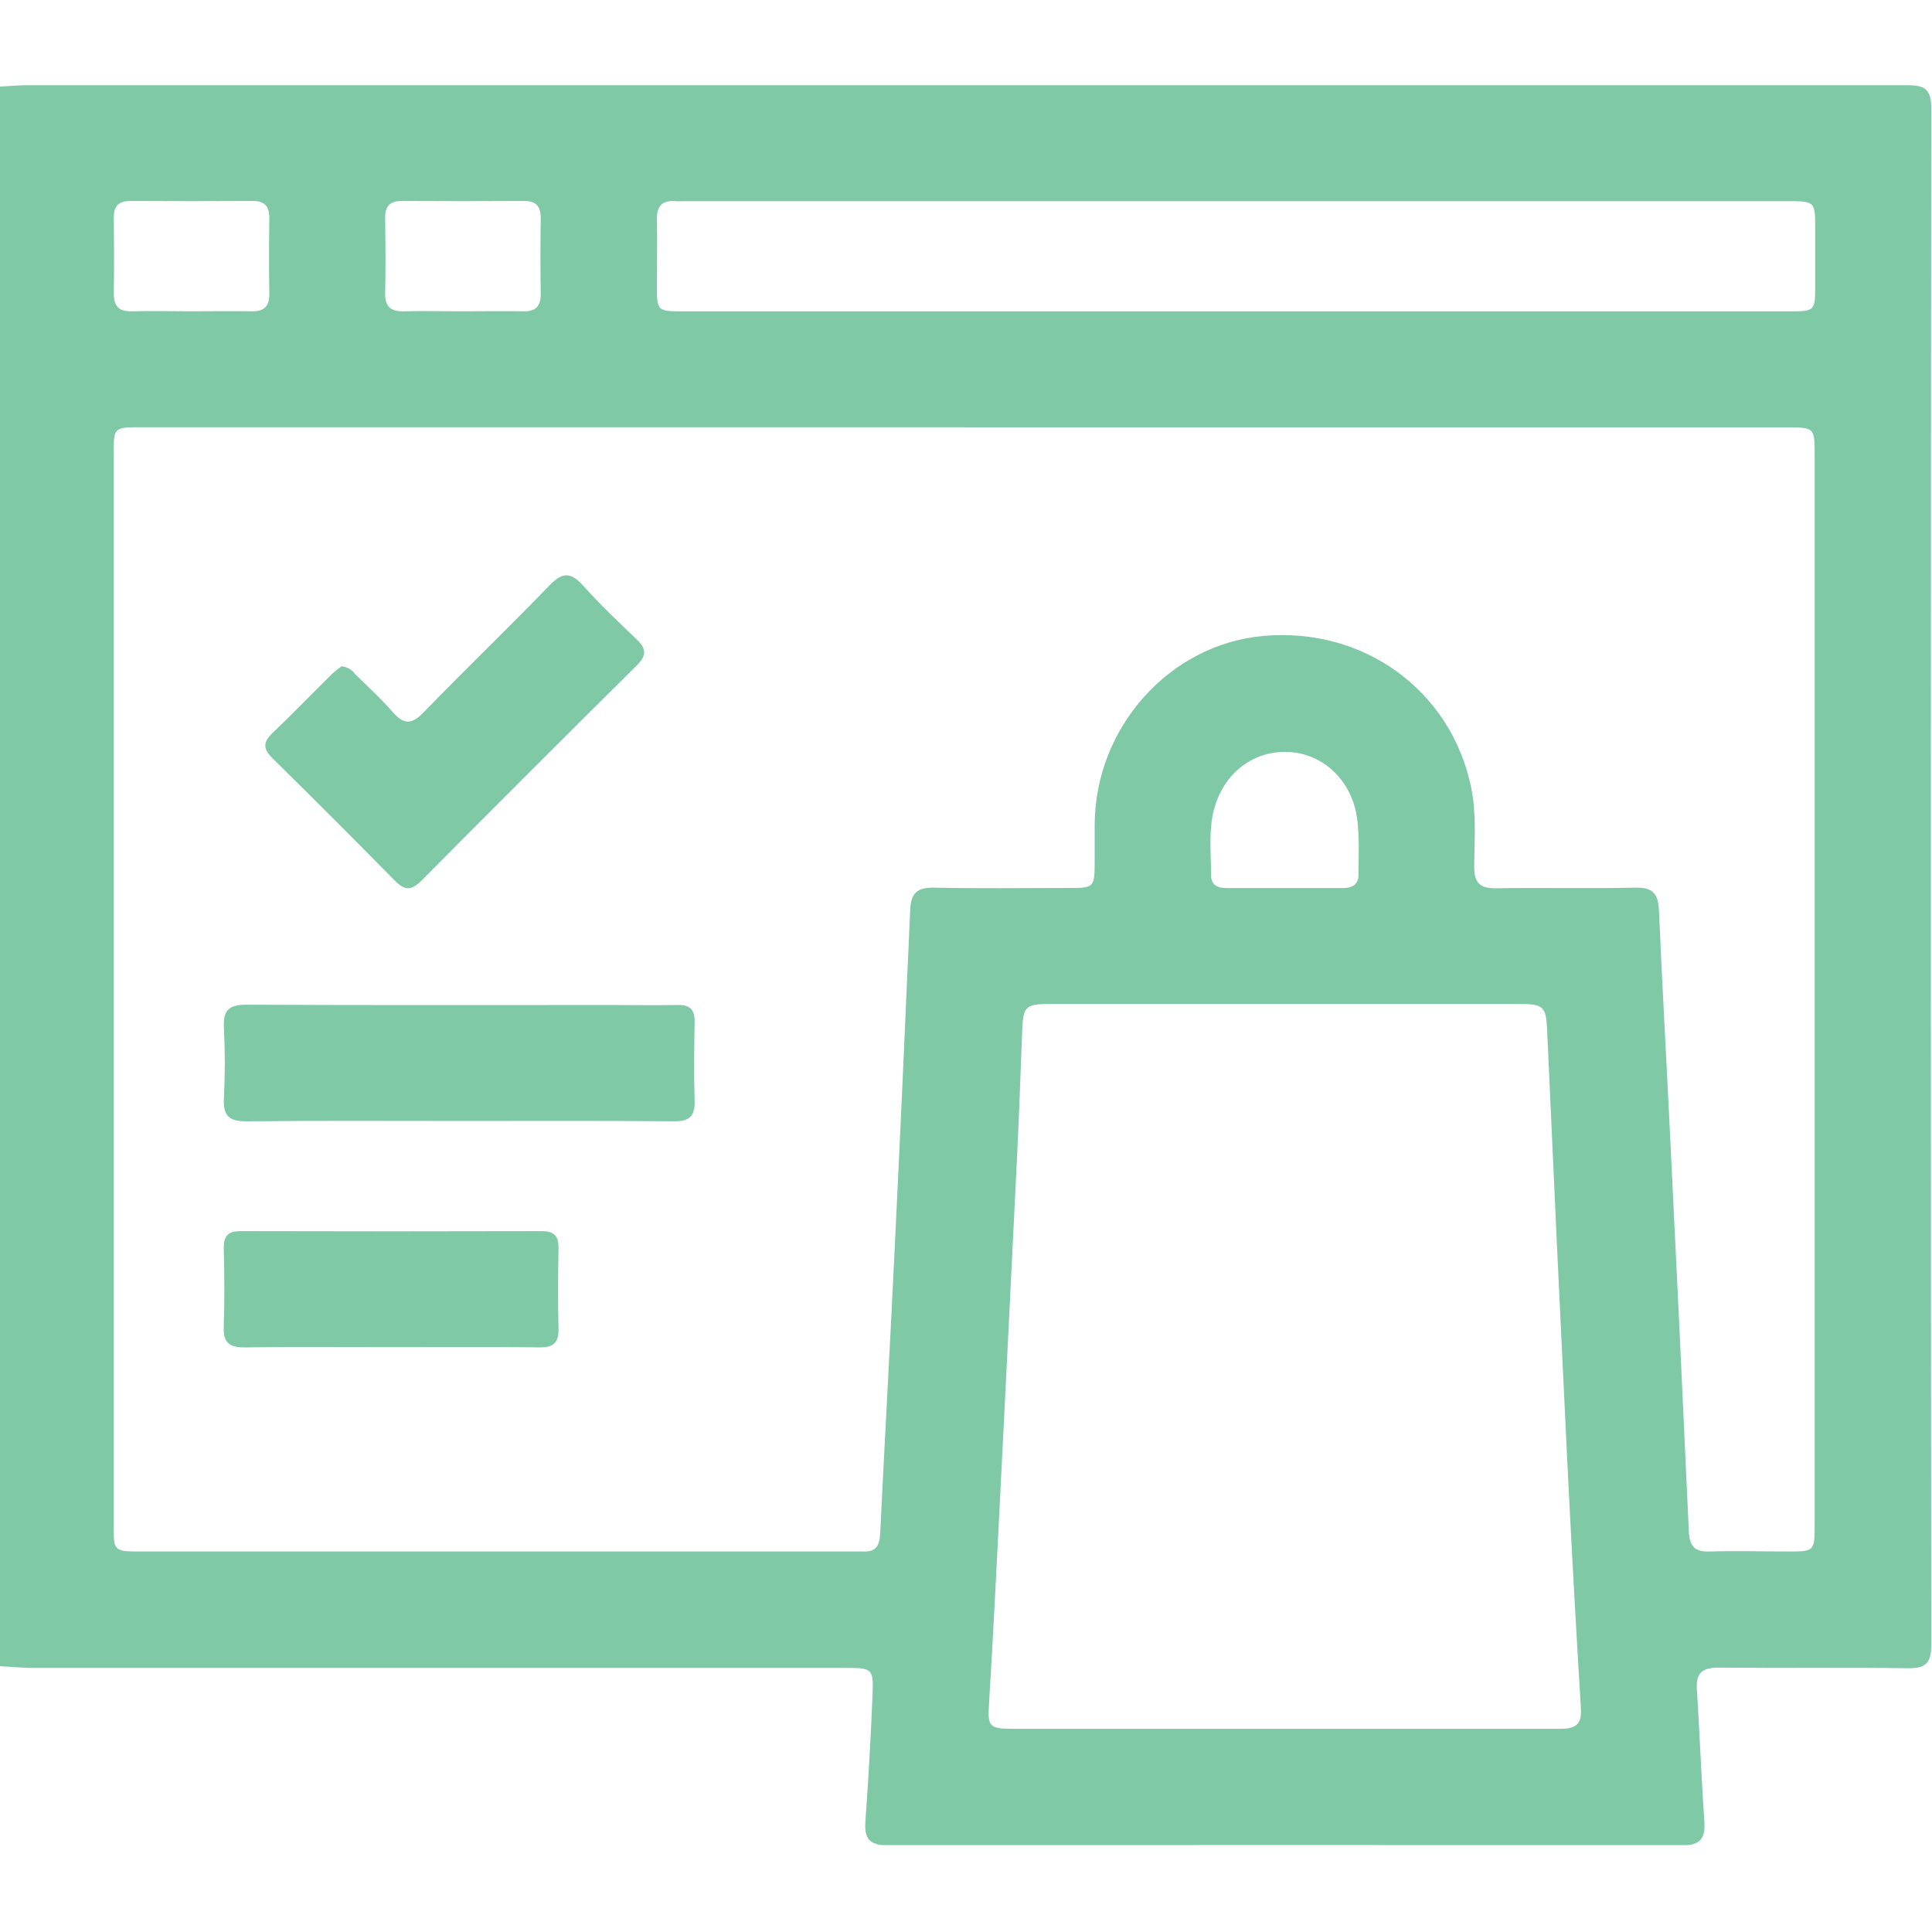<svg width="512" height="512" viewBox="0 0 512 512" fill="none" xmlns="http://www.w3.org/2000/svg">
<g clip-path="url(#clip0_1813_4588)">
<g clip-path="url(#clip1_1813_4588)">
<path d="M-0.23 441.549V22.961C2.252 22.828 4.735 22.588 7.217 22.588C60.496 22.588 113.775 22.588 167.055 22.588C279.602 22.588 392.158 22.588 504.722 22.588C508.98 22.588 511.796 22.694 511.796 28.487C511.654 164.346 511.654 300.2 511.796 436.05C511.796 440.535 510.462 442.15 505.871 442.096C489.054 441.869 472.237 442.096 455.42 441.936C451.069 441.936 449.401 443.377 449.695 447.742C450.442 459.367 450.856 471.005 451.67 482.616C451.99 487.287 450.589 489.063 445.624 489.049C375.537 488.916 305.445 488.916 235.349 489.049C230.357 489.049 228.996 487.234 229.343 482.59C230.135 471.645 230.758 460.688 231.212 449.717C231.532 442.029 231.359 442.016 223.565 442.016C151.644 442.016 79.719 442.016 7.79 442.016C5.108 441.923 2.439 441.682 -0.23 441.549ZM255.676 113.224C182.92 113.224 110.172 113.224 37.434 113.224C30.146 113.224 30.12 113.224 30.12 120.351V404.032C30.12 411.145 30.12 411.159 37.434 411.159H225.713C226.714 411.159 227.715 411.159 228.716 411.159C231.893 411.332 233.081 409.824 233.241 406.674C234.482 381.249 235.91 355.837 237.124 330.426C238.566 300.69 239.927 270.945 241.208 241.191C241.395 236.706 243.01 235.145 247.535 235.238C259.347 235.492 271.171 235.332 282.996 235.318C290.083 235.318 290.083 235.318 290.097 227.991C290.097 224.828 290.097 221.665 290.097 218.502C290.243 192.756 309.89 170.774 334.768 168.532C361.461 166.116 384.617 183.04 389.876 208.732C391.304 215.672 390.73 222.666 390.677 229.633C390.677 234.01 392.198 235.465 396.522 235.398C408.828 235.198 421.16 235.505 433.479 235.238C438.163 235.131 439.458 237.013 439.645 241.337C440.459 260.29 441.54 279.215 442.461 298.154C444.24 334.047 445.94 369.936 447.559 405.82C447.746 410.011 449.308 411.332 453.298 411.159C460.118 410.945 466.938 411.159 473.772 411.159C480.885 411.159 480.899 411.159 480.899 403.845V120.711C480.899 113.264 480.899 113.264 473.411 113.264C400.868 113.255 328.304 113.255 255.716 113.264L255.676 113.224ZM339.973 458.152C364.45 458.152 388.928 458.152 413.379 458.152C417.263 458.152 419.225 457.258 418.958 452.813C417.596 430.391 416.364 407.969 415.261 385.547C413.428 347.99 411.675 310.428 410.002 272.862C409.722 266.803 409.028 266.069 402.888 266.069H278.005C271.839 266.069 271.145 266.776 270.904 272.862C270.464 283.833 270.104 294.817 269.57 305.788C268.004 337.82 266.407 369.887 264.779 401.99C263.938 418.433 263.124 434.876 262.109 451.372C261.722 457.551 262.043 458.139 268.502 458.152H339.973ZM327.561 82.514H474.373C480.886 82.514 481.046 82.394 481.046 75.707C481.046 70.715 481.046 65.724 481.046 60.732C481.046 53.325 481.046 53.311 473.518 53.311H181.496C180.669 53.311 179.828 53.378 179 53.311C175.277 53.004 173.982 54.806 174.075 58.383C174.236 64.029 174.075 69.688 174.075 75.347C174.075 82.5 174.075 82.514 181.349 82.514H327.561ZM340.32 235.345C345.472 235.345 350.623 235.345 355.788 235.345C358.324 235.345 360.059 234.491 360.019 231.688C360.019 226.696 360.326 221.651 359.619 216.753C358.124 206.303 349.956 199.162 340.373 199.256C330.791 199.349 323.13 206.263 321.301 216.446C320.394 221.558 320.954 226.736 320.941 231.875C320.941 234.784 322.916 235.372 325.359 235.345C330.337 235.332 335.328 235.358 340.32 235.345ZM50.246 82.5C55.731 82.5 61.203 82.407 66.676 82.5C70.119 82.58 71.44 81.072 71.374 77.709C71.254 71.036 71.28 64.429 71.374 57.796C71.374 54.673 70.159 53.245 66.956 53.258C56.172 53.32 45.383 53.32 34.59 53.258C31.401 53.258 30.12 54.593 30.16 57.782C30.24 64.456 30.266 71.062 30.16 77.709C30.16 81.059 31.401 82.58 34.844 82.5C39.956 82.353 45.148 82.5 50.246 82.5ZM122.651 82.5C127.99 82.5 133.328 82.407 138.587 82.5C142.003 82.58 143.365 81.166 143.298 77.736C143.191 71.062 143.205 64.456 143.298 57.822C143.298 54.726 142.124 53.245 138.894 53.258C128.11 53.32 117.322 53.32 106.529 53.258C103.352 53.258 102.031 54.593 102.071 57.756C102.164 64.429 102.217 71.036 102.071 77.669C101.977 81.459 103.739 82.607 107.236 82.5C112.361 82.353 117.512 82.514 122.651 82.5Z" fill="#80C9A7"/>
<path d="M121.221 297.072C102.536 297.072 83.944 296.952 65.312 297.166C60.761 297.166 59.106 295.751 59.333 291.173C59.653 284.86 59.653 278.534 59.333 272.221C59.106 267.603 60.814 266.242 65.339 266.255C97.624 266.415 129.909 266.335 162.181 266.335C168.014 266.335 173.833 266.442 179.652 266.335C182.855 266.269 184.123 267.55 184.083 270.753C183.963 277.733 183.87 284.74 184.083 291.72C184.23 295.858 182.669 297.193 178.598 297.152C159.446 296.992 140.306 297.072 121.221 297.072Z" fill="#80C9A7"/>
<path d="M90.526 176.58C91.241 176.644 91.935 176.864 92.557 177.224C93.179 177.583 93.716 178.074 94.129 178.662C97.453 181.932 100.922 185.068 103.965 188.578C107.008 192.088 109.064 192.102 112.334 188.712C123.318 177.354 134.742 166.41 145.7 155.052C149.117 151.515 151.332 151.662 154.509 155.172C158.953 160.097 163.772 164.728 168.59 169.306C171.126 171.722 171.579 173.55 168.83 176.273C149.691 195.234 130.632 214.284 111.653 233.423C108.984 236.092 107.222 235.972 104.673 233.423C93.942 222.505 83.122 211.681 72.214 200.95C69.852 198.615 69.545 196.84 72.094 194.371C77.513 189.219 82.704 183.814 88.03 178.555C88.814 177.839 89.648 177.179 90.526 176.58Z" fill="#80C9A7"/>
<path d="M103.203 357.012C90.391 357.012 77.578 356.892 64.765 357.079C60.668 357.079 59.16 355.744 59.293 351.62C59.547 344.653 59.467 337.646 59.293 330.666C59.293 327.463 60.548 326.261 63.724 326.261C90.337 326.333 116.955 326.333 143.577 326.261C146.766 326.261 148.061 327.476 148.007 330.679C147.887 337.833 147.847 344.987 148.007 352.14C148.101 355.811 146.673 357.105 143.043 357.065C129.816 356.932 116.51 357.012 103.203 357.012Z" fill="#80C9A7"/>
</g>
</g>
<defs>
<clipPath id="clip0_1813_4588">
<rect width="512" height="512" fill="white"/>
</clipPath>
<clipPath id="clip1_1813_4588">
<rect width="512" height="466.448" fill="white" transform="translate(-0.191 22.521)"/>
</clipPath>
</defs>
</svg>
